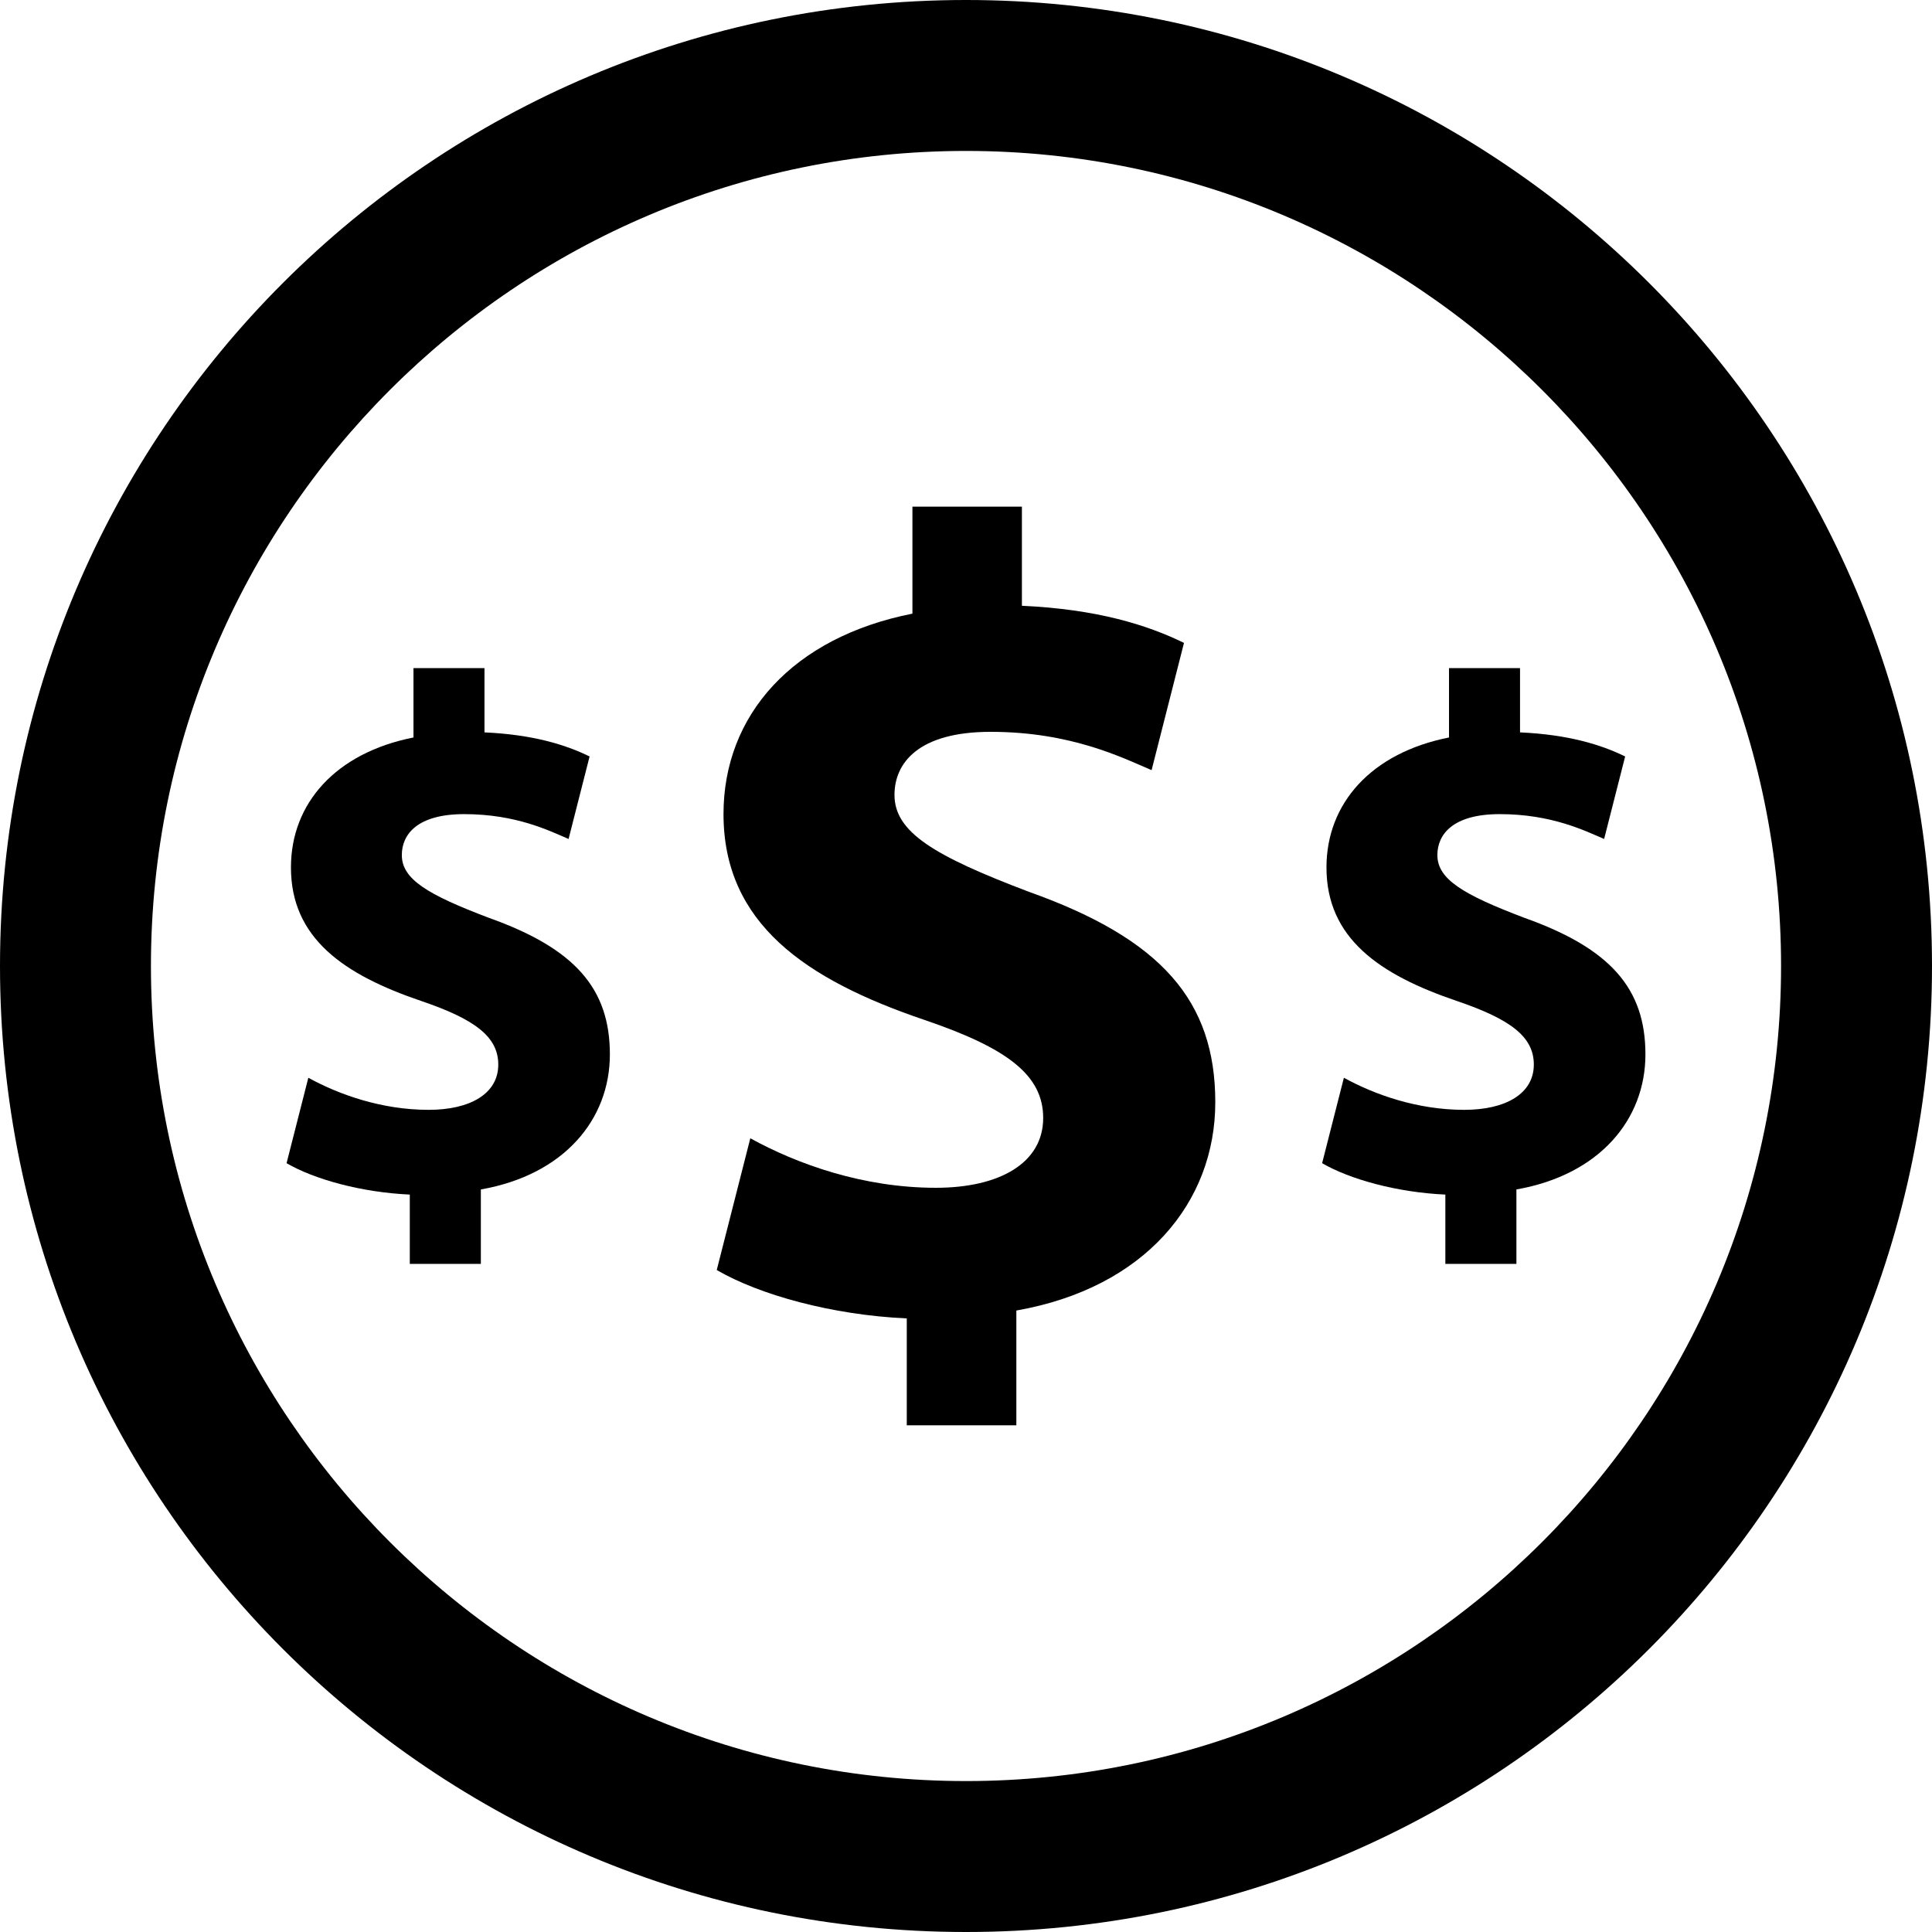 <?xml version="1.0" ?><svg enable-background="new 0 0 64 64" version="1.1" viewBox="0 0 64 64" xml:space="preserve" xmlns="http://www.w3.org/2000/svg" xmlns:xlink="http://www.w3.org/1999/xlink"><g id="Shopping_7_Glyph"><path d="M31.002,39.347c-2.409,0-4.591-0.783-6.147-1.64l-1.112,4.364c1.408,0.82,3.814,1.491,6.295,1.603v3.541h3.63v-3.802   c4.257-0.747,6.59-3.58,6.59-6.899c0-3.358-1.779-5.408-6.183-6.975c-3.147-1.193-4.444-1.977-4.444-3.207   c0-1.045,0.778-2.089,3.184-2.089c2.668,0,4.371,0.859,5.333,1.269l1.073-4.215c-1.221-0.598-2.888-1.117-5.369-1.23v-3.283h-3.627   v3.544c-3.961,0.783-6.258,3.355-6.258,6.638c0,3.617,2.704,5.481,6.665,6.823c2.74,0.932,3.925,1.828,3.925,3.246   C34.556,38.527,33.112,39.347,31.002,39.347z"/><path d="M13.96,33.161c1.777,0.605,2.546,1.185,2.546,2.105c0,0.967-0.936,1.499-2.305,1.499c-1.562,0-2.978-0.508-3.987-1.063   l-0.721,2.83c0.913,0.532,2.473,0.967,4.082,1.04v2.296h2.354v-2.466c2.761-0.484,4.274-2.322,4.274-4.474   c0-2.178-1.154-3.507-4.01-4.524c-2.041-0.774-2.882-1.282-2.882-2.08c0-0.677,0.504-1.355,2.065-1.355   c1.73,0,2.835,0.557,3.459,0.823l0.696-2.733c-0.792-0.388-1.873-0.725-3.482-0.798v-2.129h-2.352v2.298   c-2.569,0.508-4.059,2.176-4.059,4.305C9.638,31.081,11.391,32.29,13.96,33.161z"/><path d="M48.505,36.765c-1.562,0-2.978-0.508-3.987-1.063l-0.721,2.83c0.913,0.532,2.473,0.967,4.082,1.04v2.296h2.354v-2.466   c2.761-0.484,4.274-2.322,4.274-4.474c0-2.178-1.154-3.507-4.01-4.524c-2.041-0.774-2.882-1.282-2.882-2.08   c0-0.677,0.504-1.355,2.065-1.355c1.73,0,2.835,0.557,3.459,0.823l0.696-2.733c-0.792-0.388-1.873-0.725-3.482-0.798v-2.129H48   v2.298c-2.569,0.508-4.059,2.176-4.059,4.305c0,2.345,1.754,3.555,4.323,4.425c1.777,0.605,2.546,1.185,2.546,2.105   C50.81,36.233,49.873,36.765,48.505,36.765z"/><path d="M0,32c0,17.673,14.327,32,32,32c17.673,0,32-14.327,32-32S49.673,0,32,0C14.327,0,0,14.327,0,32z M32,5   c14.888,0,27,12.112,27,27c0,14.888-12.112,27-27,27S5,46.888,5,32C5,17.112,17.112,5,32,5z"/></g></svg>